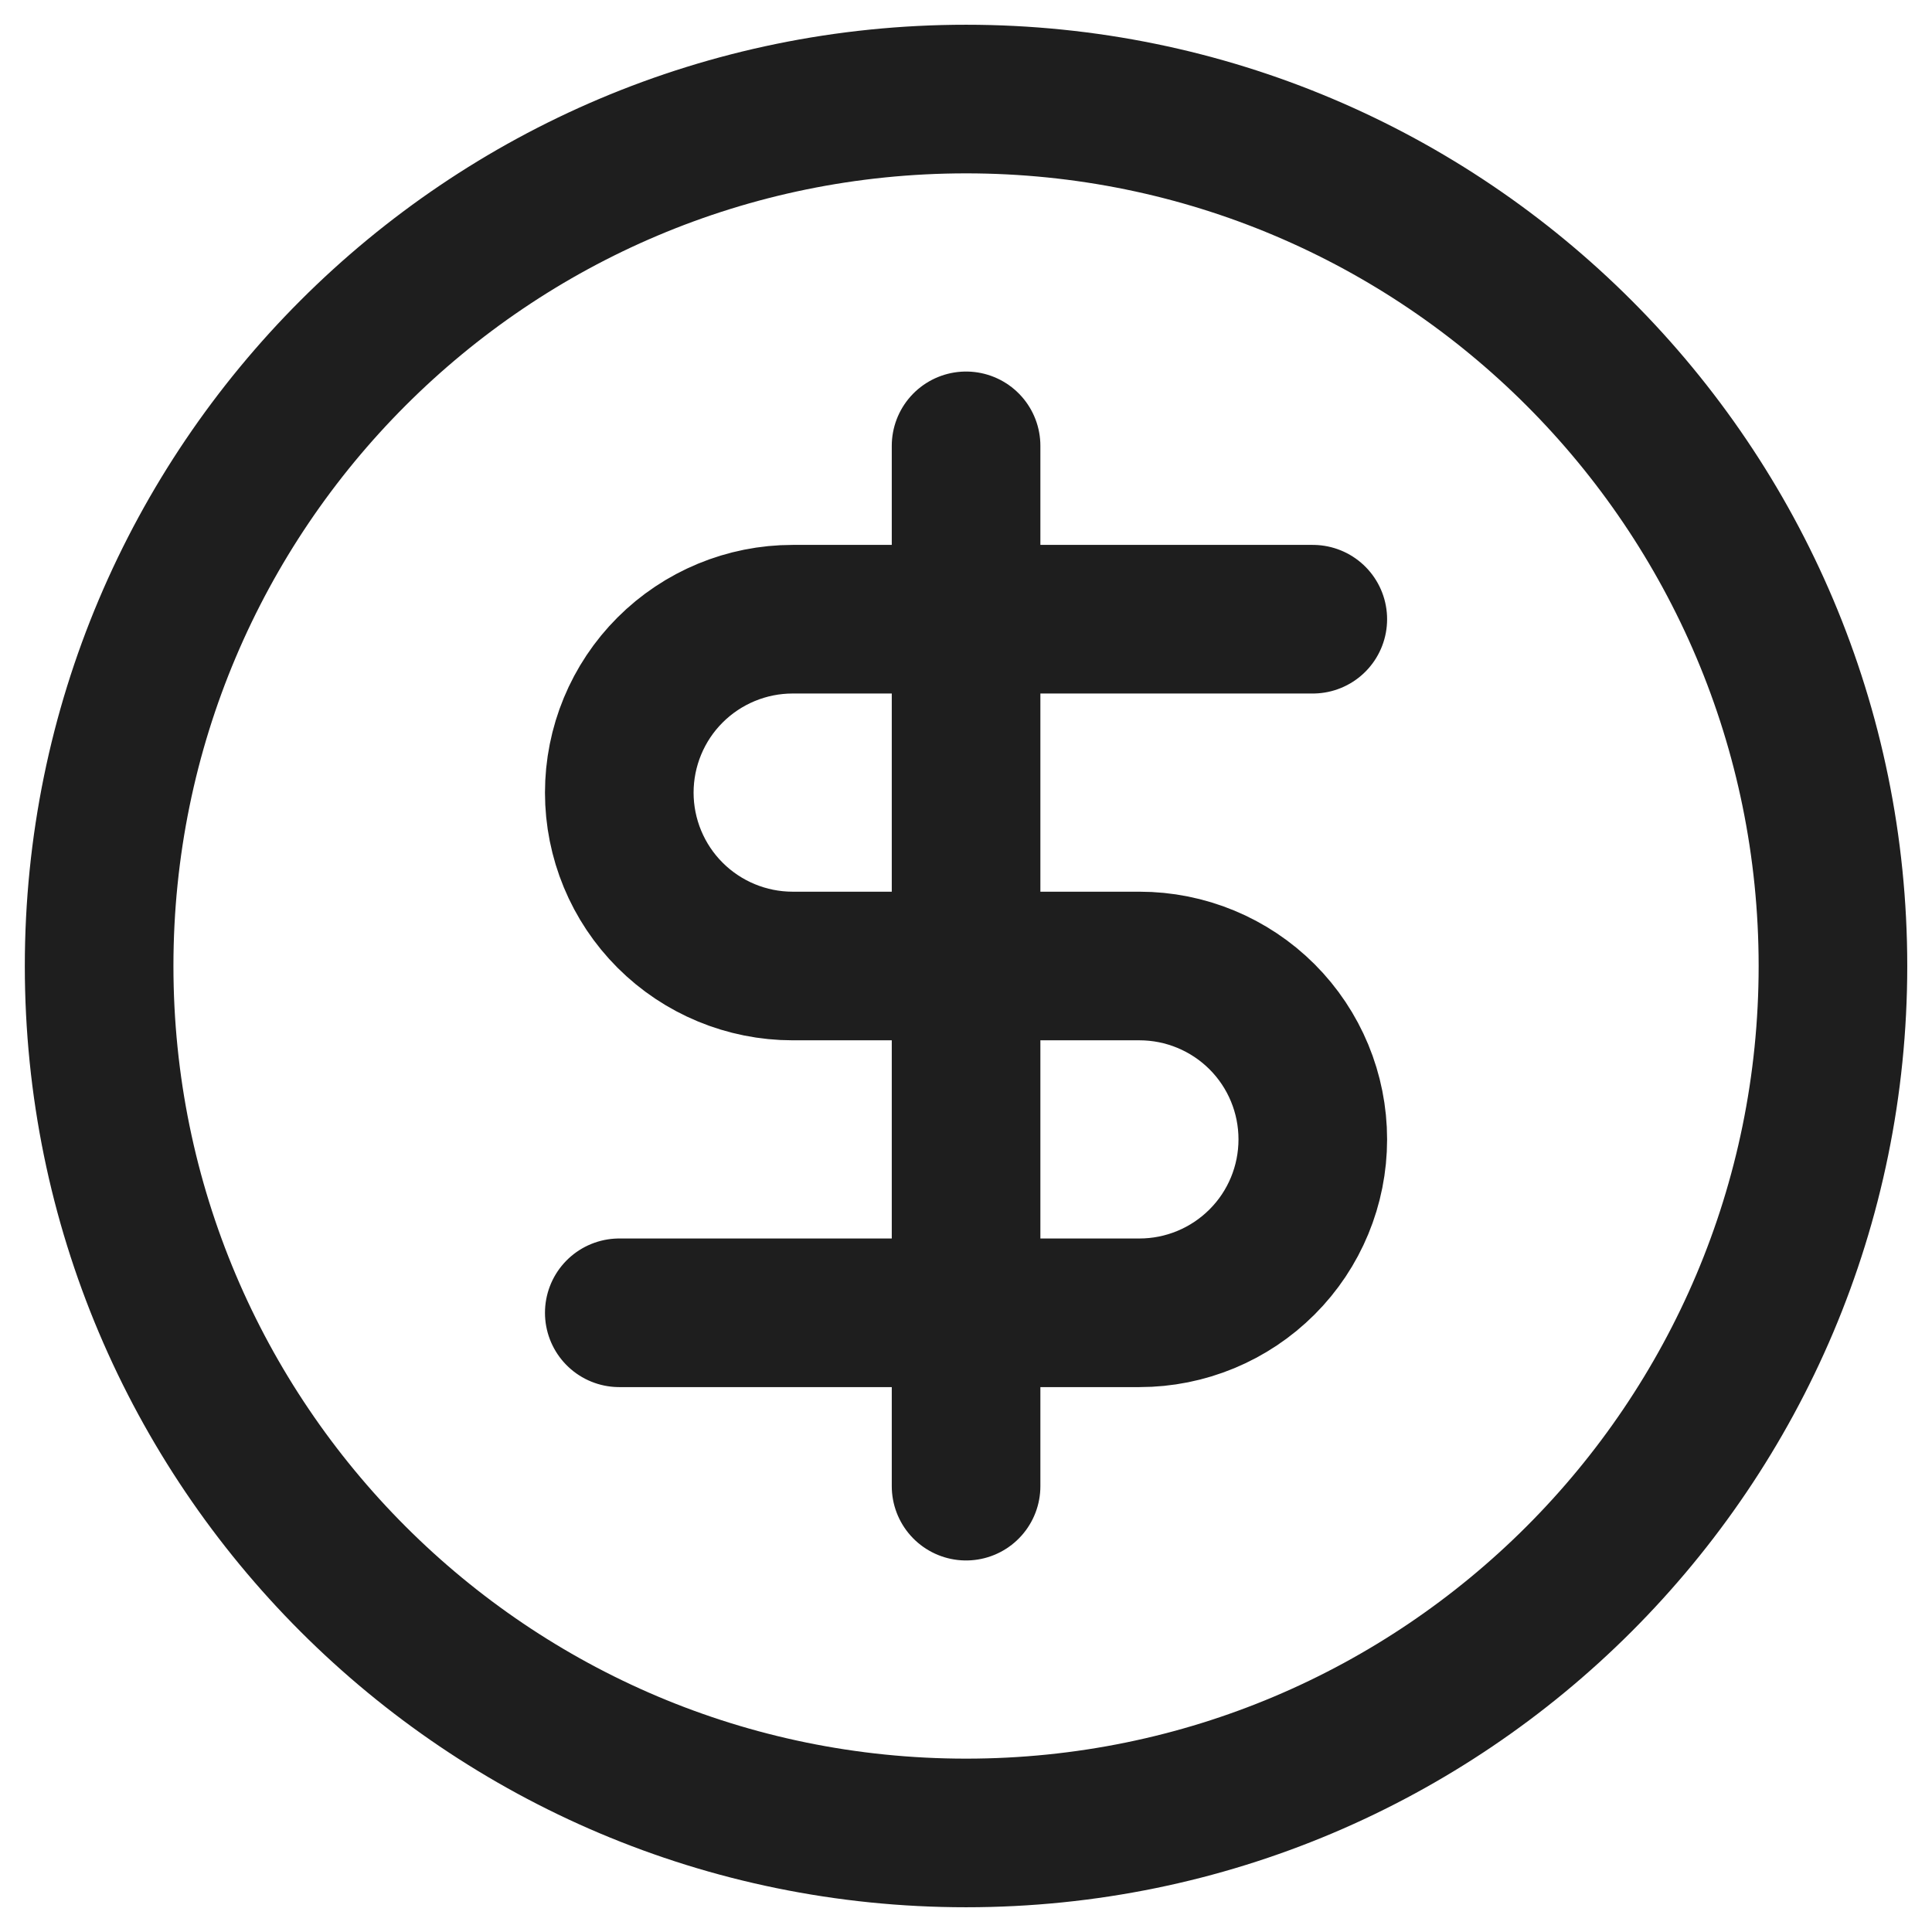 <svg width="26" height="26" viewBox="0 0 26 26" fill="none" xmlns="http://www.w3.org/2000/svg">
<path d="M17.667 8.333H10.667C10.049 8.333 9.455 8.579 9.017 9.017C8.58 9.454 8.334 10.048 8.334 10.667C8.334 11.285 8.58 11.879 9.017 12.316C9.455 12.754 10.049 13 10.667 13H15.334C15.953 13 16.546 13.246 16.984 13.683C17.422 14.121 17.667 14.714 17.667 15.333C17.667 15.952 17.422 16.546 16.984 16.983C16.546 17.421 15.953 17.667 15.334 17.667H8.334M13.001 20V6M24.667 13C24.667 19.443 19.444 24.667 13.001 24.667C6.557 24.667 1.334 19.443 1.334 13C1.334 6.557 6.557 1.333 13.001 1.333C19.444 1.333 24.667 6.557 24.667 13Z" stroke="#1E1E1E" stroke-width="2" stroke-linecap="round" stroke-linejoin="round"/>
</svg>
